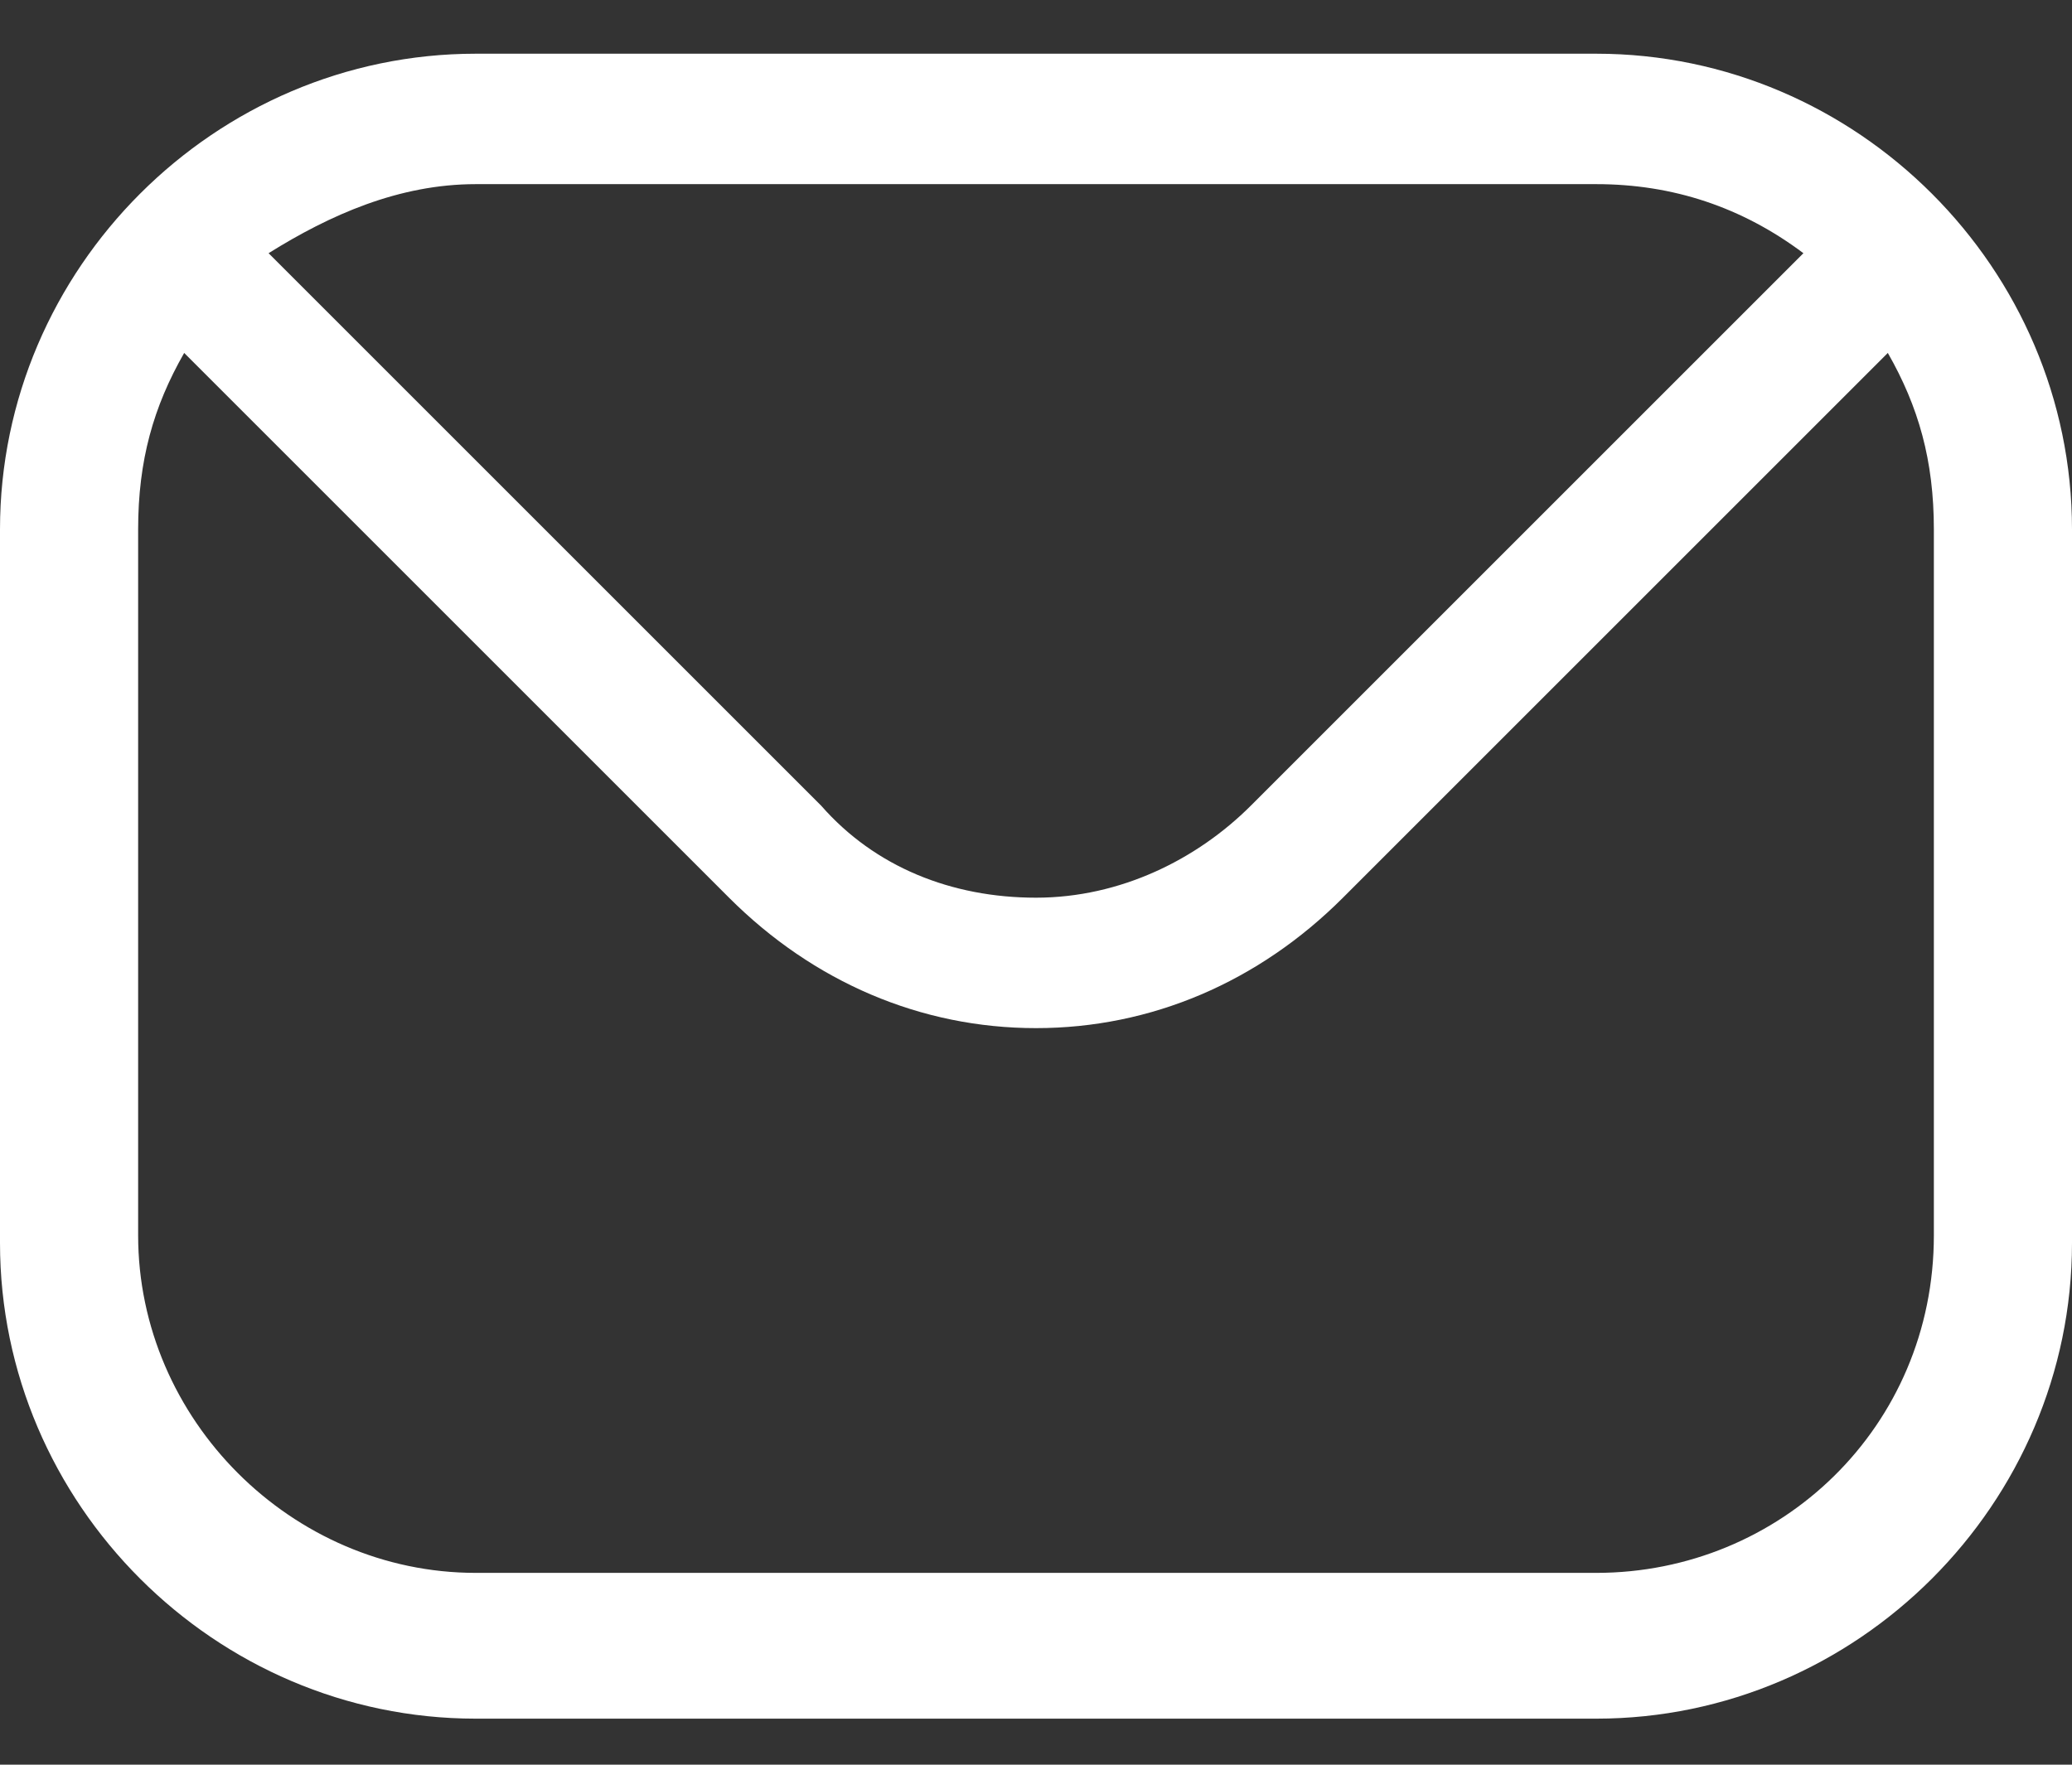 <?xml version="1.0" encoding="utf-8"?>
<!-- Generator: Adobe Illustrator 19.0.0, SVG Export Plug-In . SVG Version: 6.00 Build 0)  -->
<svg version="1.1" id="Layer_1" xmlns="http://www.w3.org/2000/svg" xmlns:xlink="http://www.w3.org/1999/xlink" x="0px" y="0px"
	 width="27px" height="23px" viewBox="0 0 27 23" style="enable-background:new 0 0 27 23;" xml:space="preserve">
<rect x="0" y="0" width="27" height="23" fill="#333333" stroke="none"/>
<style type="text/css">
	.st0{fill:#FFFFFF;}
</style>
<g id="XMLID_1_">
	<path class="st0" d="M20.8,0.7H6.2c-3.4,0-6.2,2.8-6.2,6.2v9.3c0,3.4,2.8,6.2,6.2,6.2h14.6c3.4,0,6.2-2.8,6.2-6.2V6.9
		C27,3.5,24.2,0.7,20.8,0.7z M6.2,2.4h14.6c1,0,1.9,0.3,2.7,0.9l-7.2,7.2c-0.7,0.7-1.7,1.2-2.8,1.2c-1.1,0-2.1-0.4-2.8-1.2L3.5,3.3
		C4.3,2.8,5.2,2.4,6.2,2.4z M25.2,16.1c0,2.5-2,4.4-4.4,4.4H6.2c-2.4,0-4.4-2-4.4-4.4V6.9C1.8,6,2,5.3,2.4,4.6l7.1,7.1
		c1.1,1.1,2.5,1.7,4,1.7c1.5,0,2.9-0.6,4-1.7l7.1-7.1C25,5.3,25.2,6,25.2,6.9V16.1z"/>
</g>
</svg>
